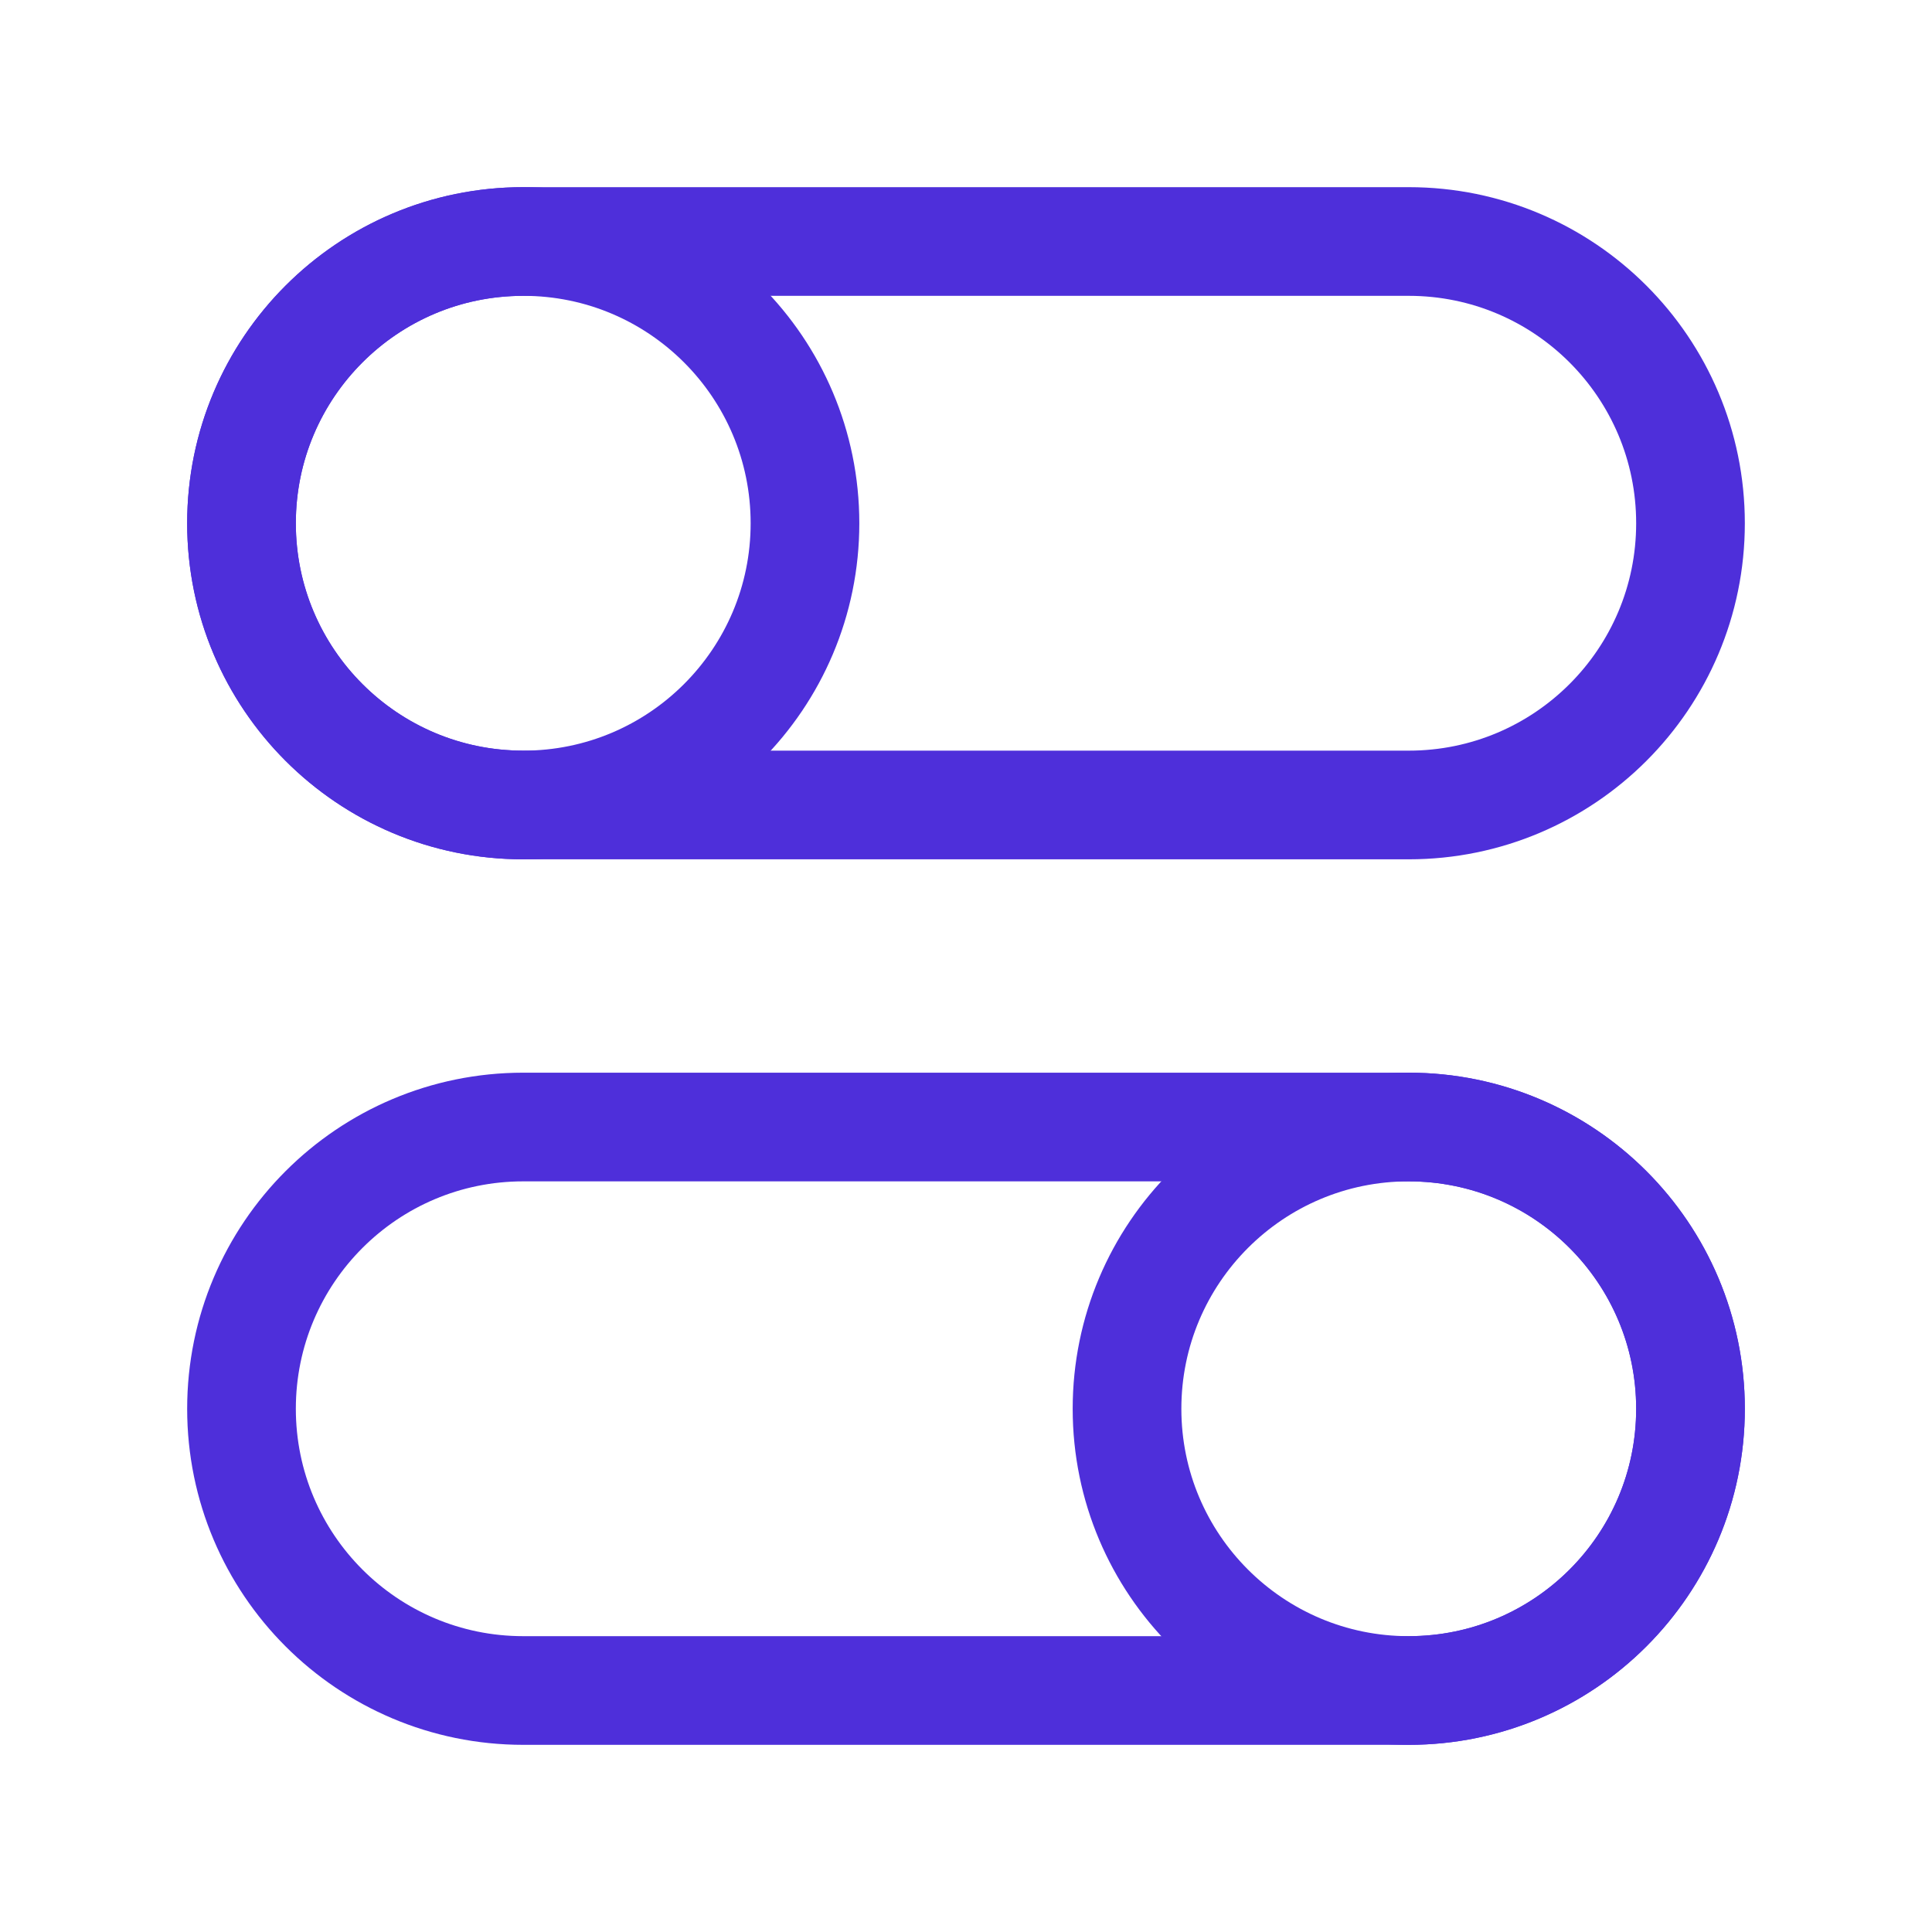 <svg xmlns="http://www.w3.org/2000/svg" width="32" height="32" viewBox="0 0 32 32" fill="none"><path d="M28 23.334C28 25.911 25.911 28 23.333 28C20.756 28 18.667 25.911 18.667 23.334C18.667 20.756 20.756 18.667 23.333 18.667C25.911 18.667 28 20.756 28 23.334Z" stroke="#4E2FDA" stroke-width="1.8"></path><path d="M23.333 18.667H8.667C6.089 18.667 4 20.756 4 23.334C4 25.911 6.089 28 8.667 28H23.333C25.911 28 28 25.911 28 23.334C28 20.756 25.911 18.667 23.333 18.667Z" stroke="#4E2FDA" stroke-width="1.8"></path><path d="M4 8.667C4 11.244 6.089 13.333 8.667 13.333C11.244 13.333 13.333 11.244 13.333 8.667C13.333 6.089 11.244 4 8.667 4C6.089 4 4 6.089 4 8.667Z" stroke="#4E2FDA" stroke-width="1.8"></path><path d="M8.667 4H23.333C25.911 4 28 6.089 28 8.667C28 11.244 25.911 13.333 23.333 13.333H8.667C6.089 13.333 4 11.244 4 8.667C4 6.089 6.089 4 8.667 4Z" stroke="#4E2FDA" stroke-width="1.8"></path></svg>